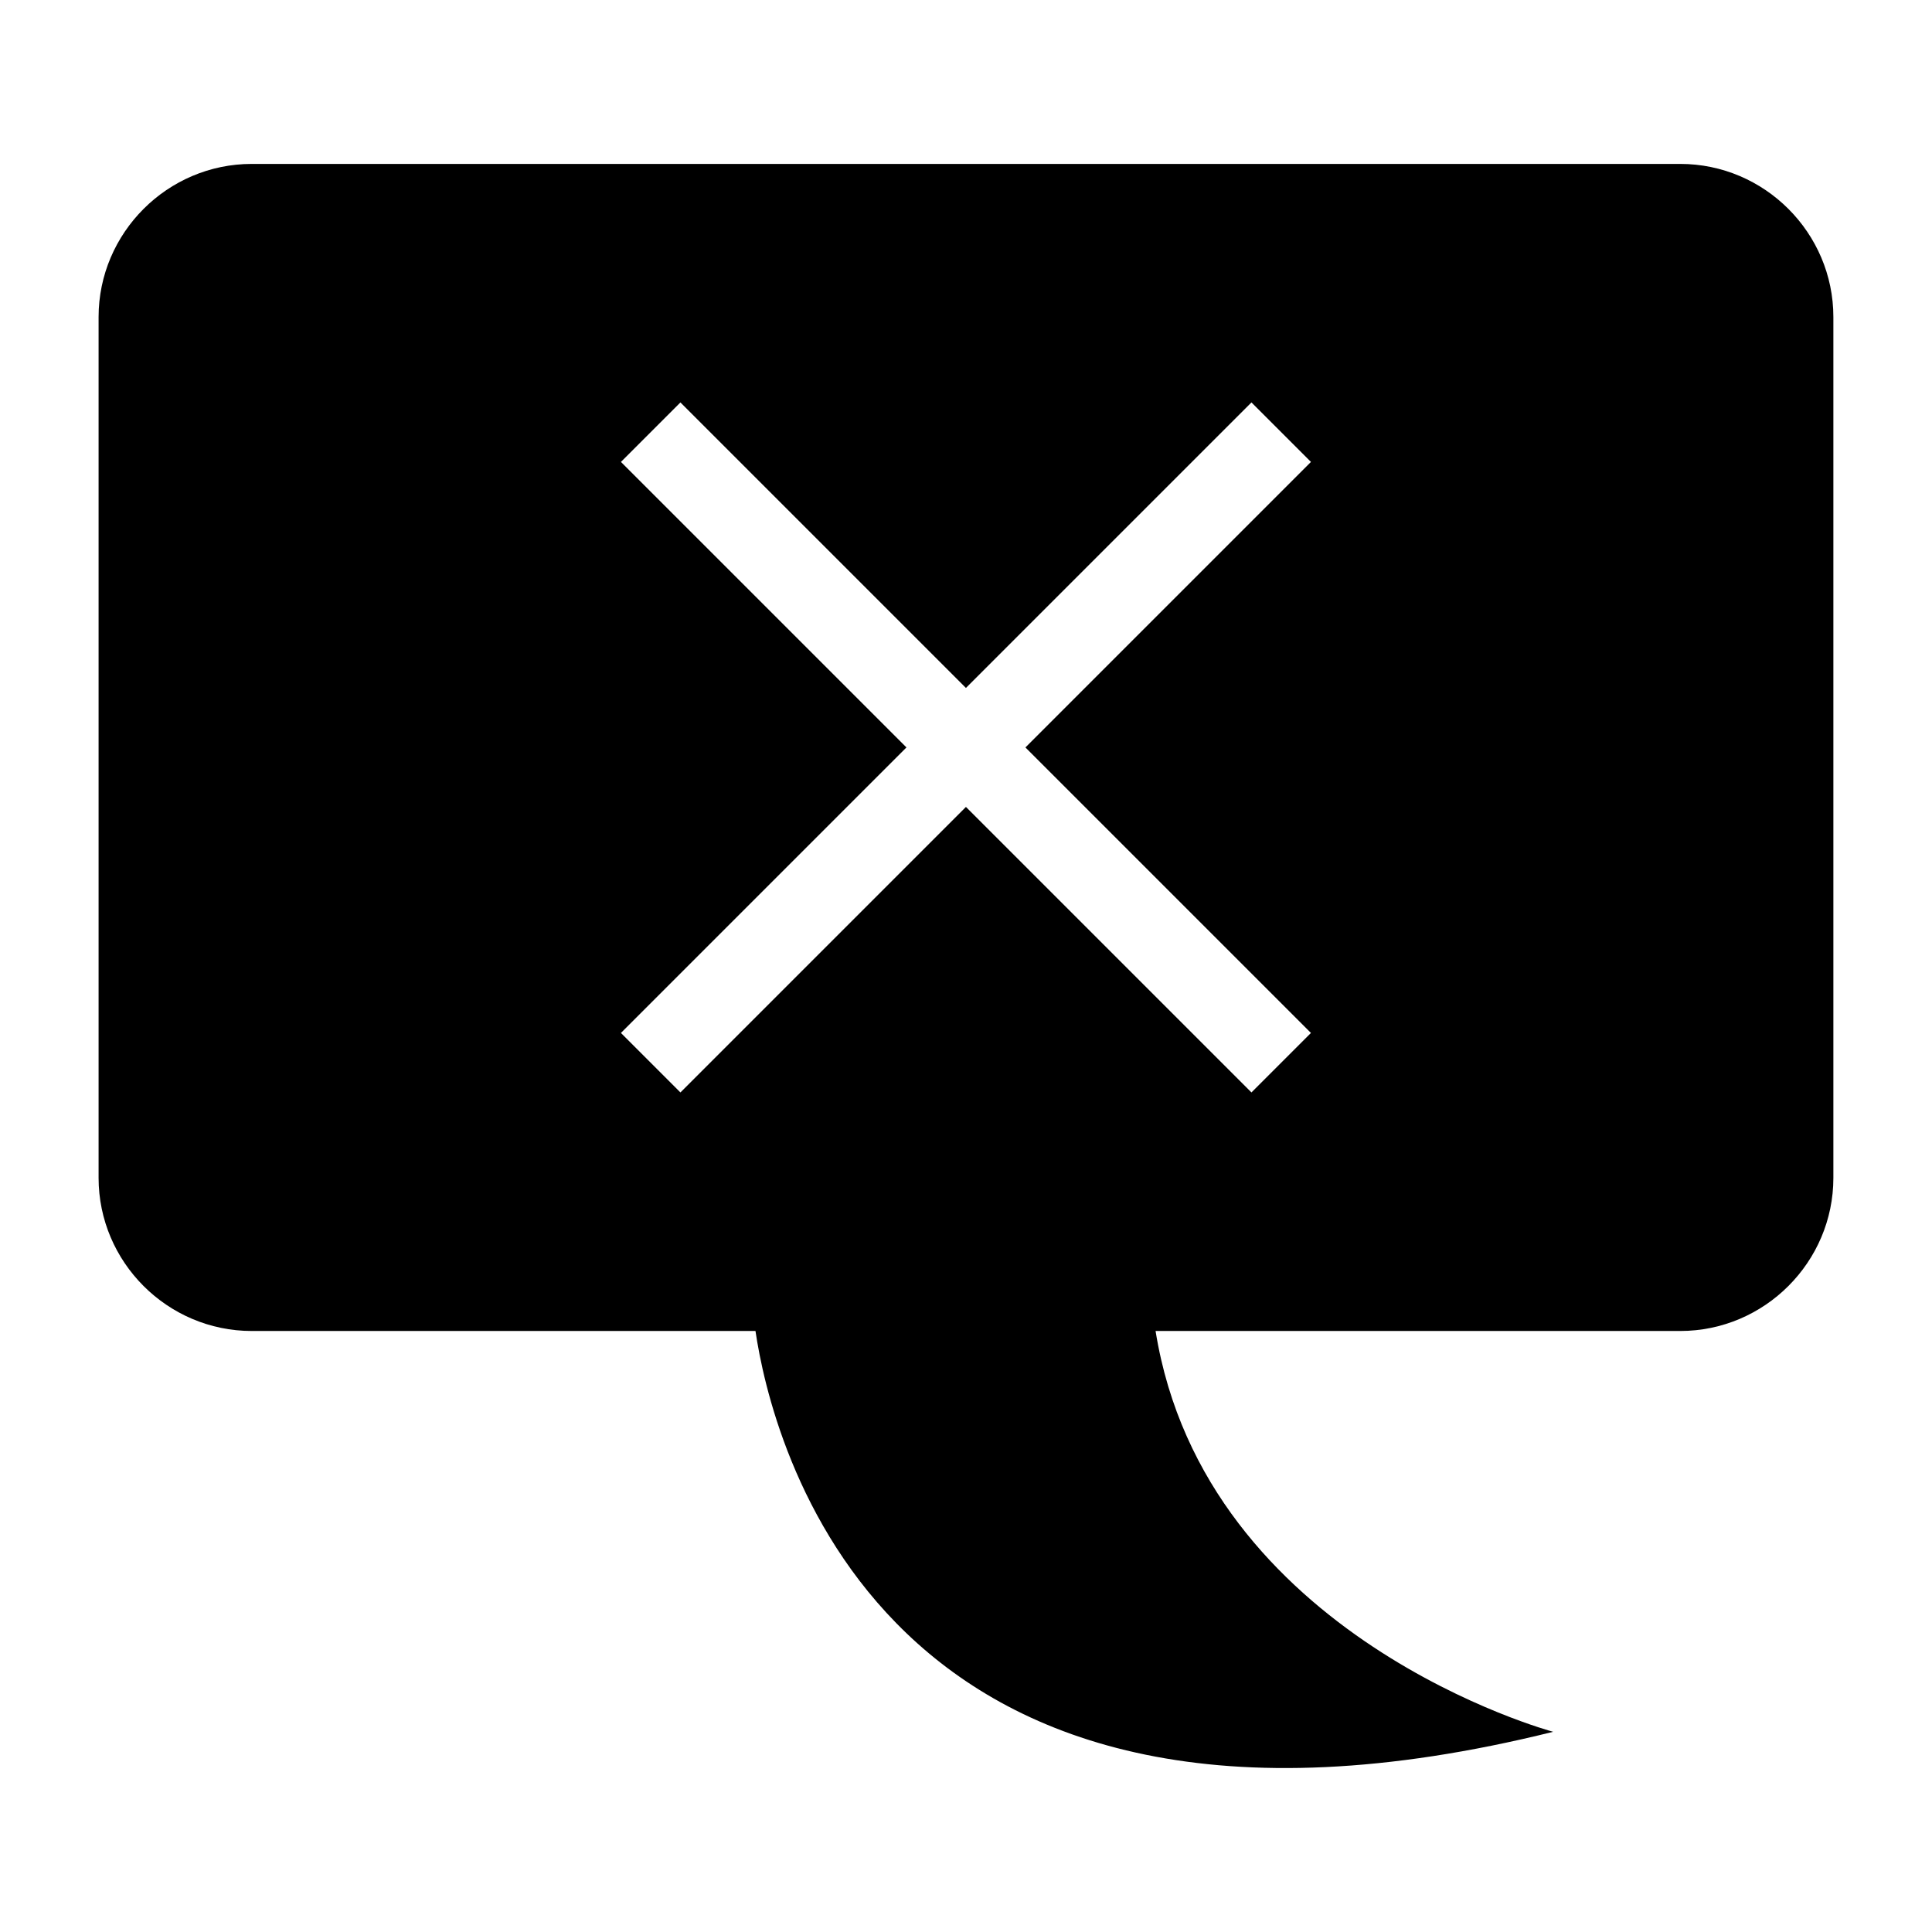 <?xml version="1.0" encoding="UTF-8"?>
<!-- Uploaded to: SVG Repo, www.svgrepo.com, Generator: SVG Repo Mixer Tools -->
<svg fill="#000000" width="800px" height="800px" version="1.1" viewBox="144 144 512 512" xmlns="http://www.w3.org/2000/svg">
 <path d="m210.71 187.44h378.57c22.324 0 40.582 18.258 40.582 40.582v228.12c0 22.324-18.258 40.582-40.582 40.582h-139.04c13.074 81.48 105.36 106.22 105.36 106.22-179 44.512-207.32-78.551-211.39-106.22h-133.5c-22.324 0-40.582-18.258-40.582-40.582v-228.12c0-22.324 18.273-40.582 40.582-40.582zm113.61 63.207 75.664 75.664 75.664-75.664 15.766 15.766-75.664 75.664 75.664 75.664-15.766 15.766-75.664-75.664-75.664 75.664-15.766-15.766 75.664-75.664-75.664-75.664z" fill-rule="evenodd"/>
</svg>